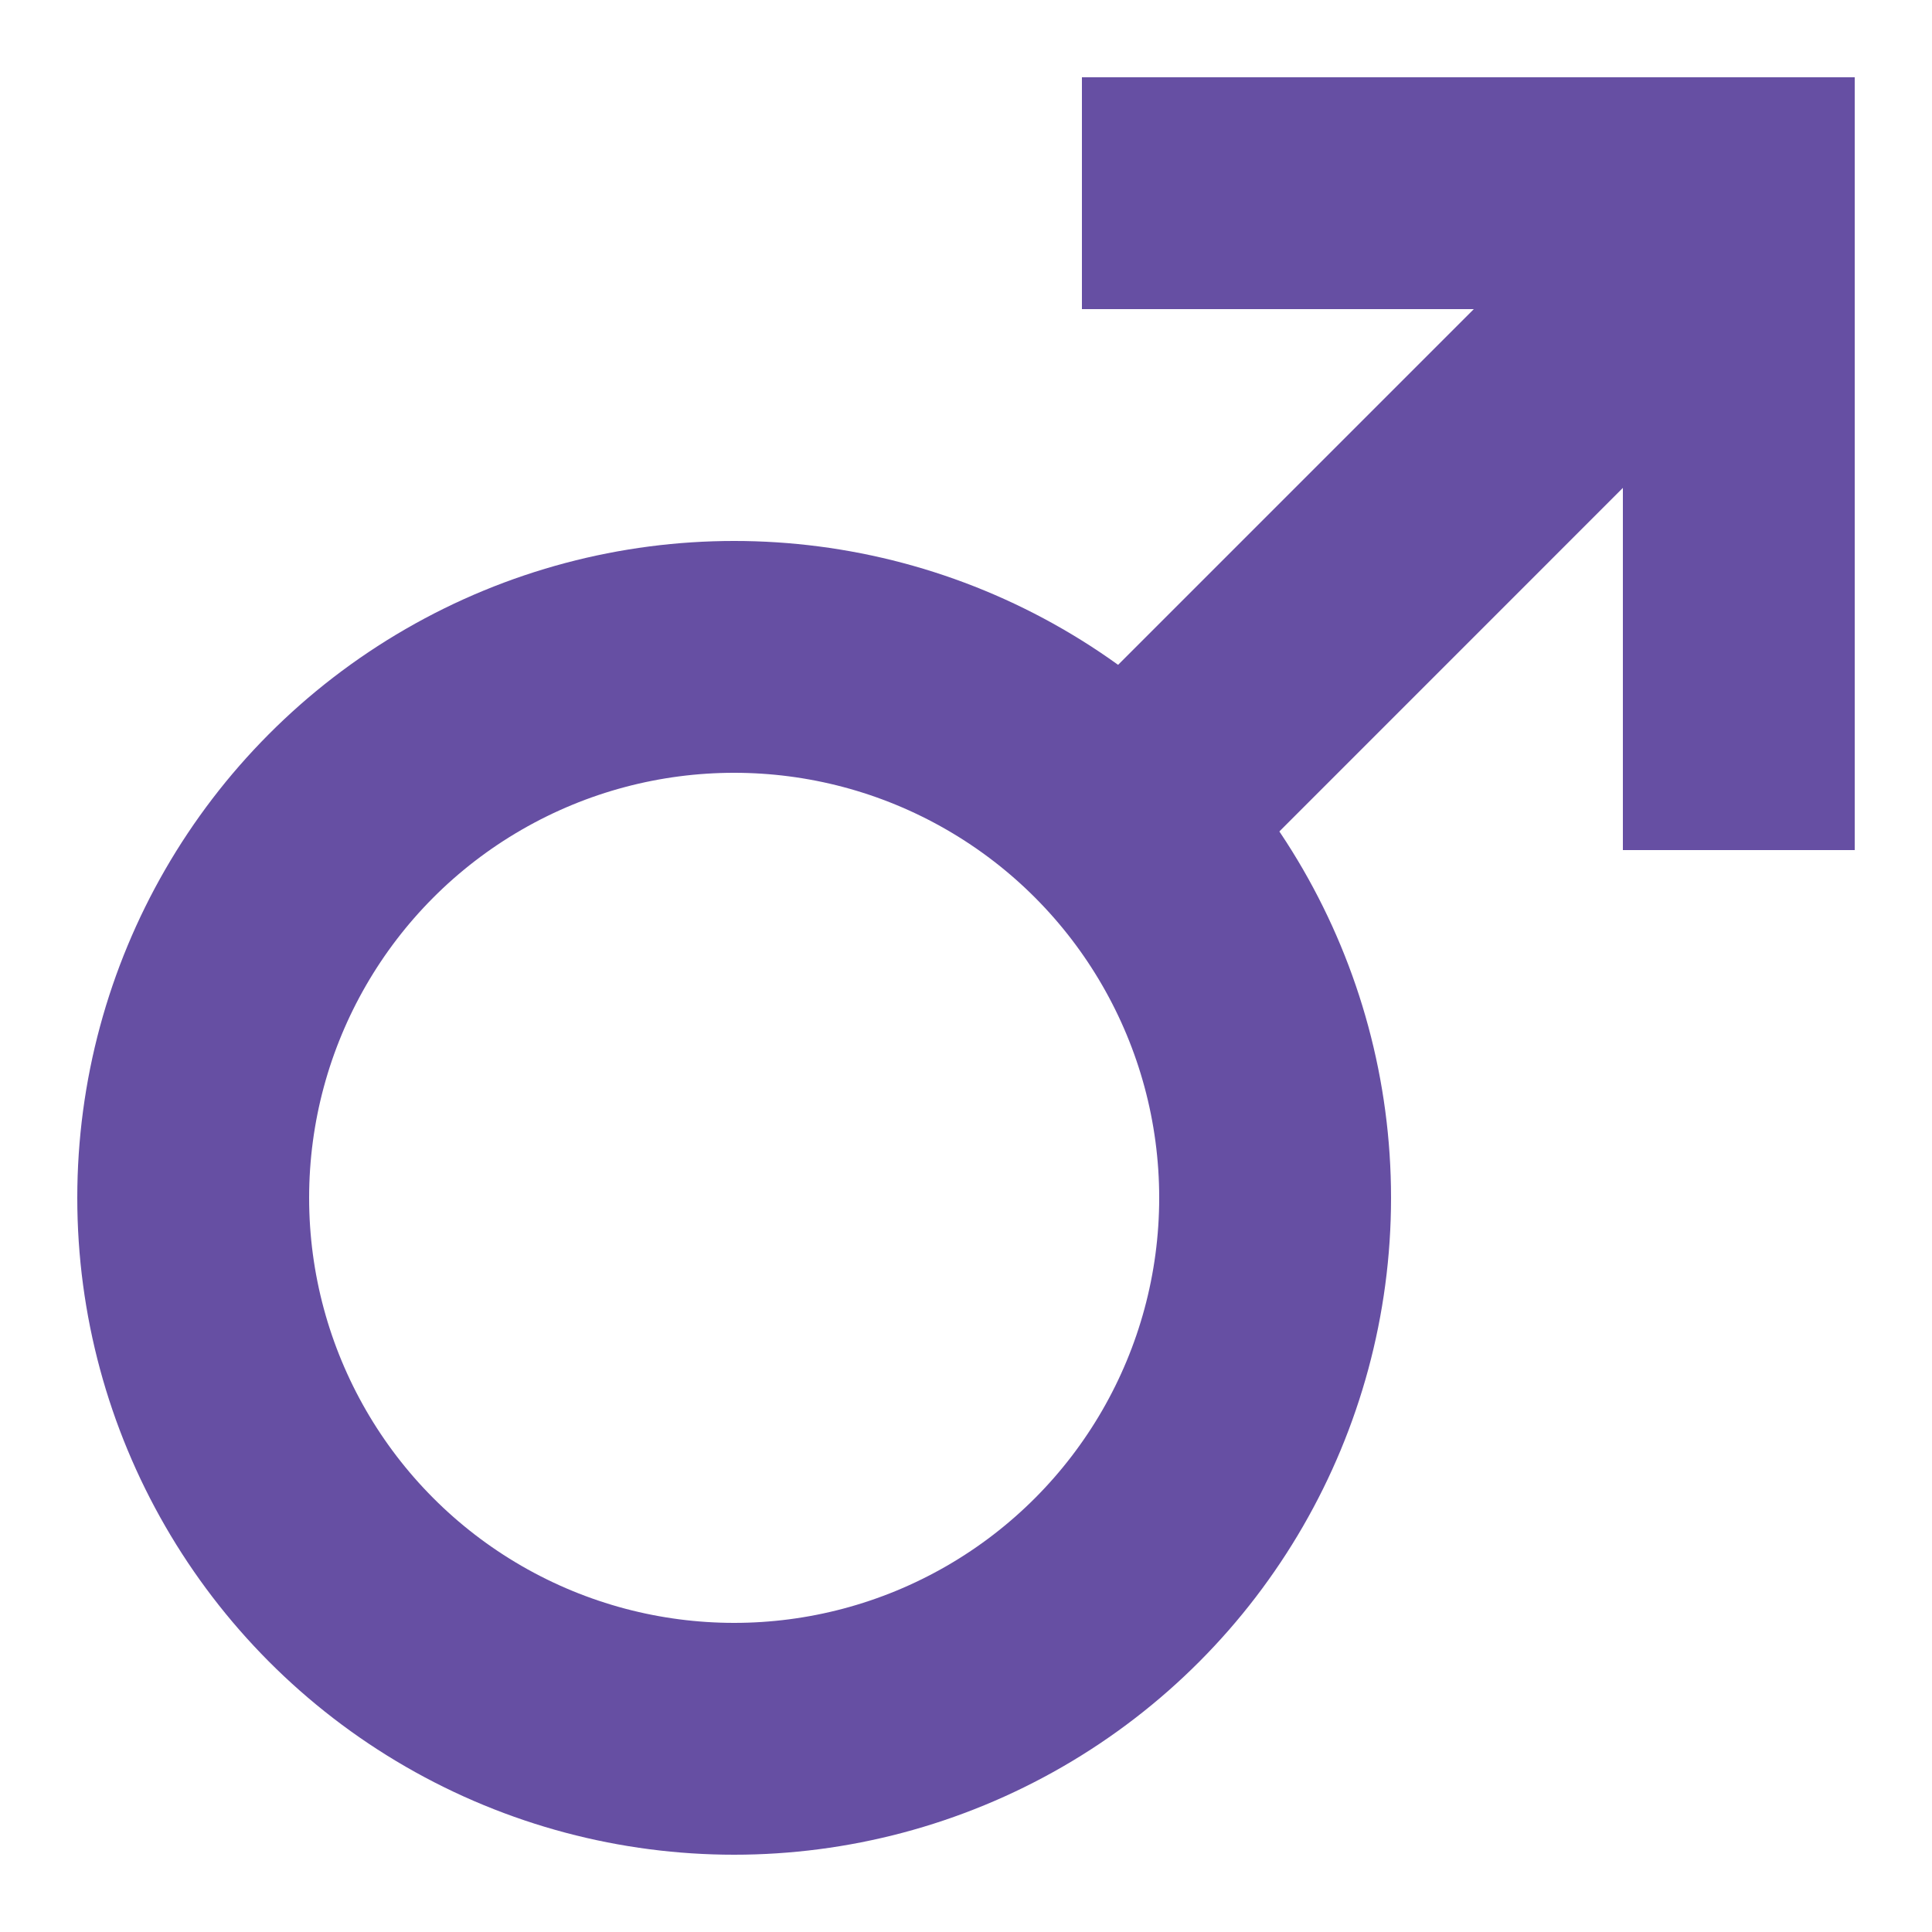 <svg width="25" height="25" viewBox="0 0 25 25" xmlns="http://www.w3.org/2000/svg"><rect x="0" y="0" width="25" height="25" fill="#333333" stroke="none"/><title>Group 20</title><g transform="translate(-8 -10)" fill-rule="nonzero" fill="none"><circle fill="#FFF" cx="22" cy="22" r="22"/><circle stroke="#664FA3" stroke-width="3" cx="17.5" cy="25.5" r="7"/><path fill="#664FA3" d="M28.071 13l2.121 2.121-7.07 7.071L21 20.071z"/><path stroke="#664FA3" stroke-width="3" d="M22 12.5h8.5V21"/></g></svg>